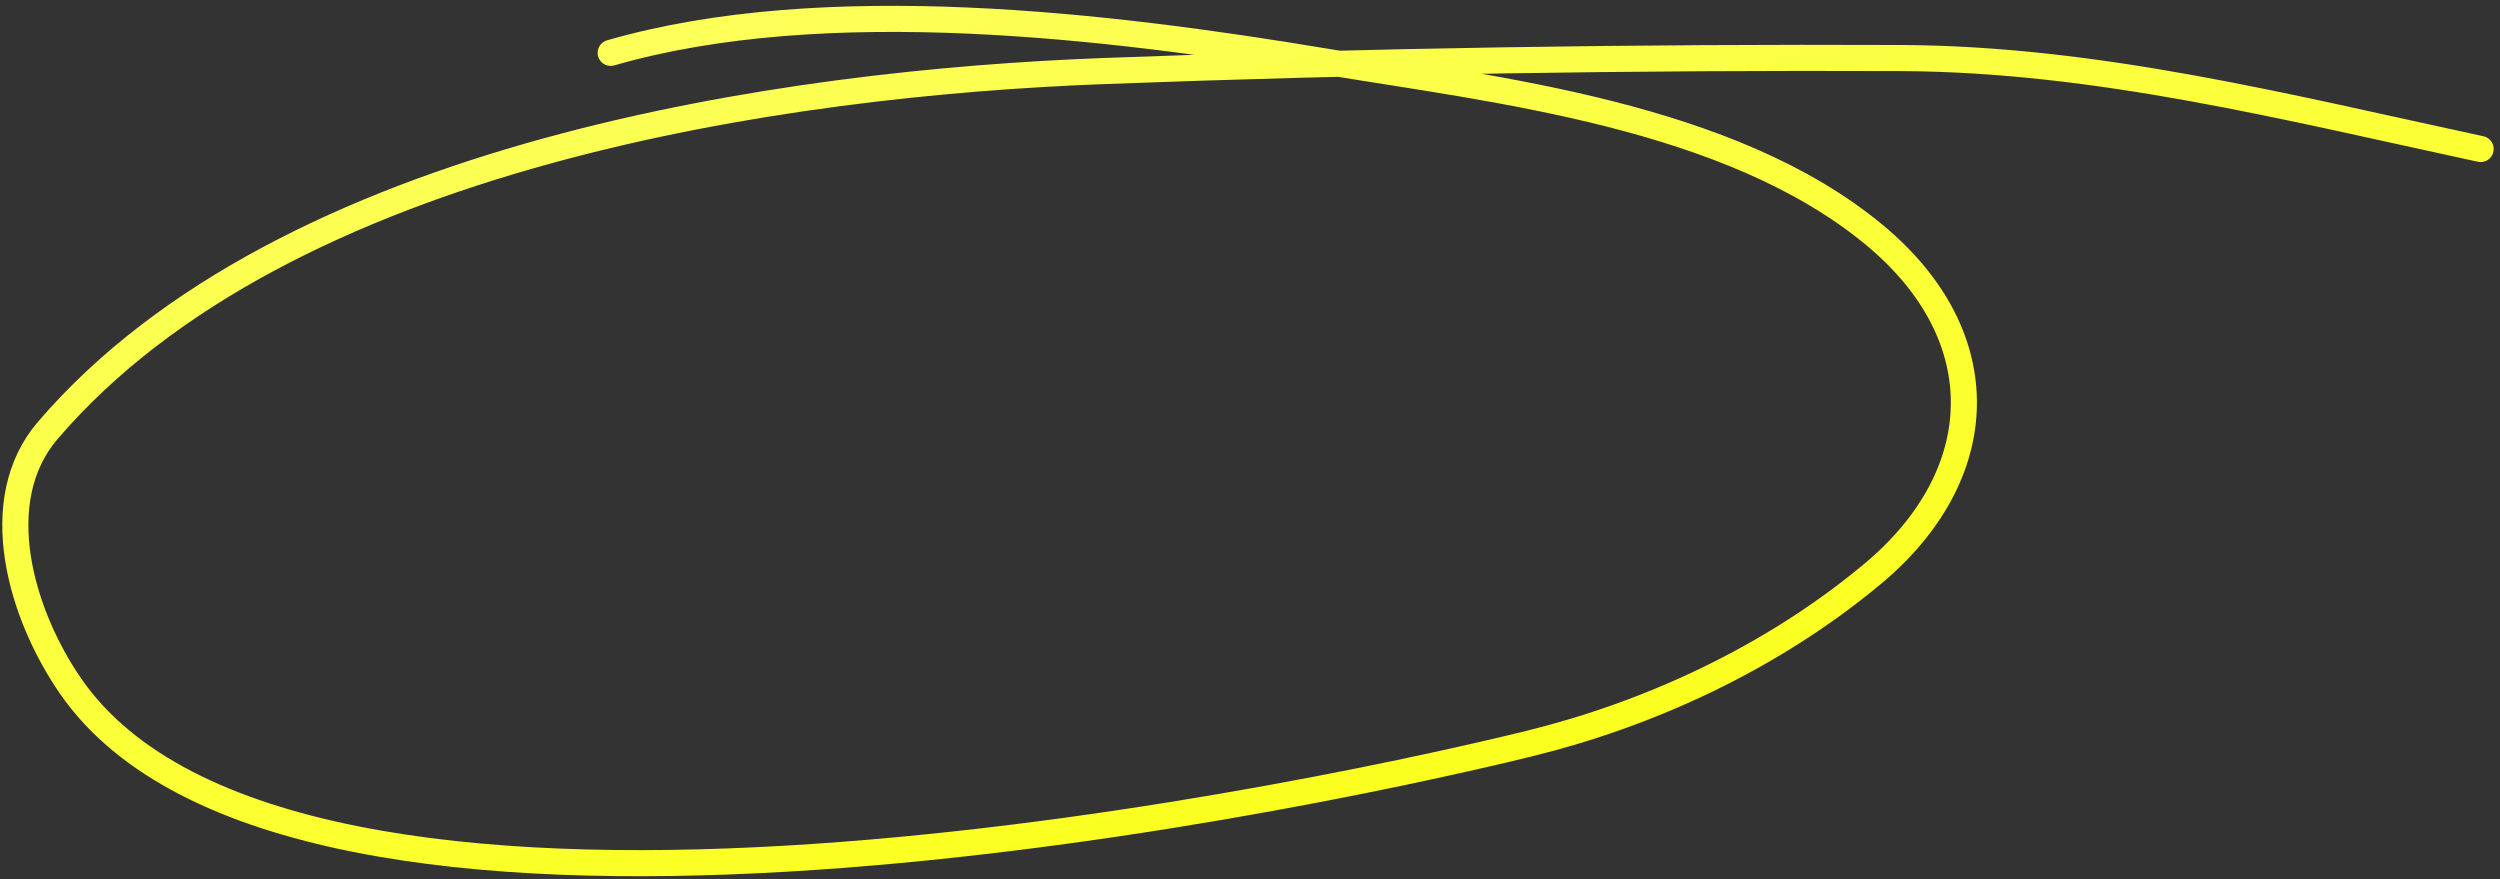<?xml version="1.0" encoding="UTF-8"?> <svg xmlns="http://www.w3.org/2000/svg" width="344" height="121" viewBox="0 0 344 121" fill="none"><rect x="0" y="0" width="344" height="121" fill="#333333" stroke="none"/><path d="M84.03 7.273C113.53 -1.239 152.731 3.532 182.592 8.503C205.791 12.365 237.997 15.811 257.915 32.328C274.834 46.357 273.903 65.426 257.68 78.957C243.645 90.662 226.727 98.322 210.368 102.333C174.305 111.175 40.153 138.352 9.736 94.441C2.902 84.574 -1.753 68.943 6.566 59.233C39.277 21.057 108.345 11.421 151.732 9.782C188.261 8.403 224.954 7.834 261.508 7.988C288.598 8.101 314.696 14.77 341.335 20.502" stroke="url(#paint0_linear_171_13)" stroke-width="3.591" stroke-linecap="round"></path><defs><linearGradient id="paint0_linear_171_13" x1="26" y1="-11.5" x2="79.885" y2="185.531" gradientUnits="userSpaceOnUse"><stop stop-color="#FCFF67"></stop><stop offset="1" stop-color="#FAFF0B"></stop></linearGradient></defs></svg> 